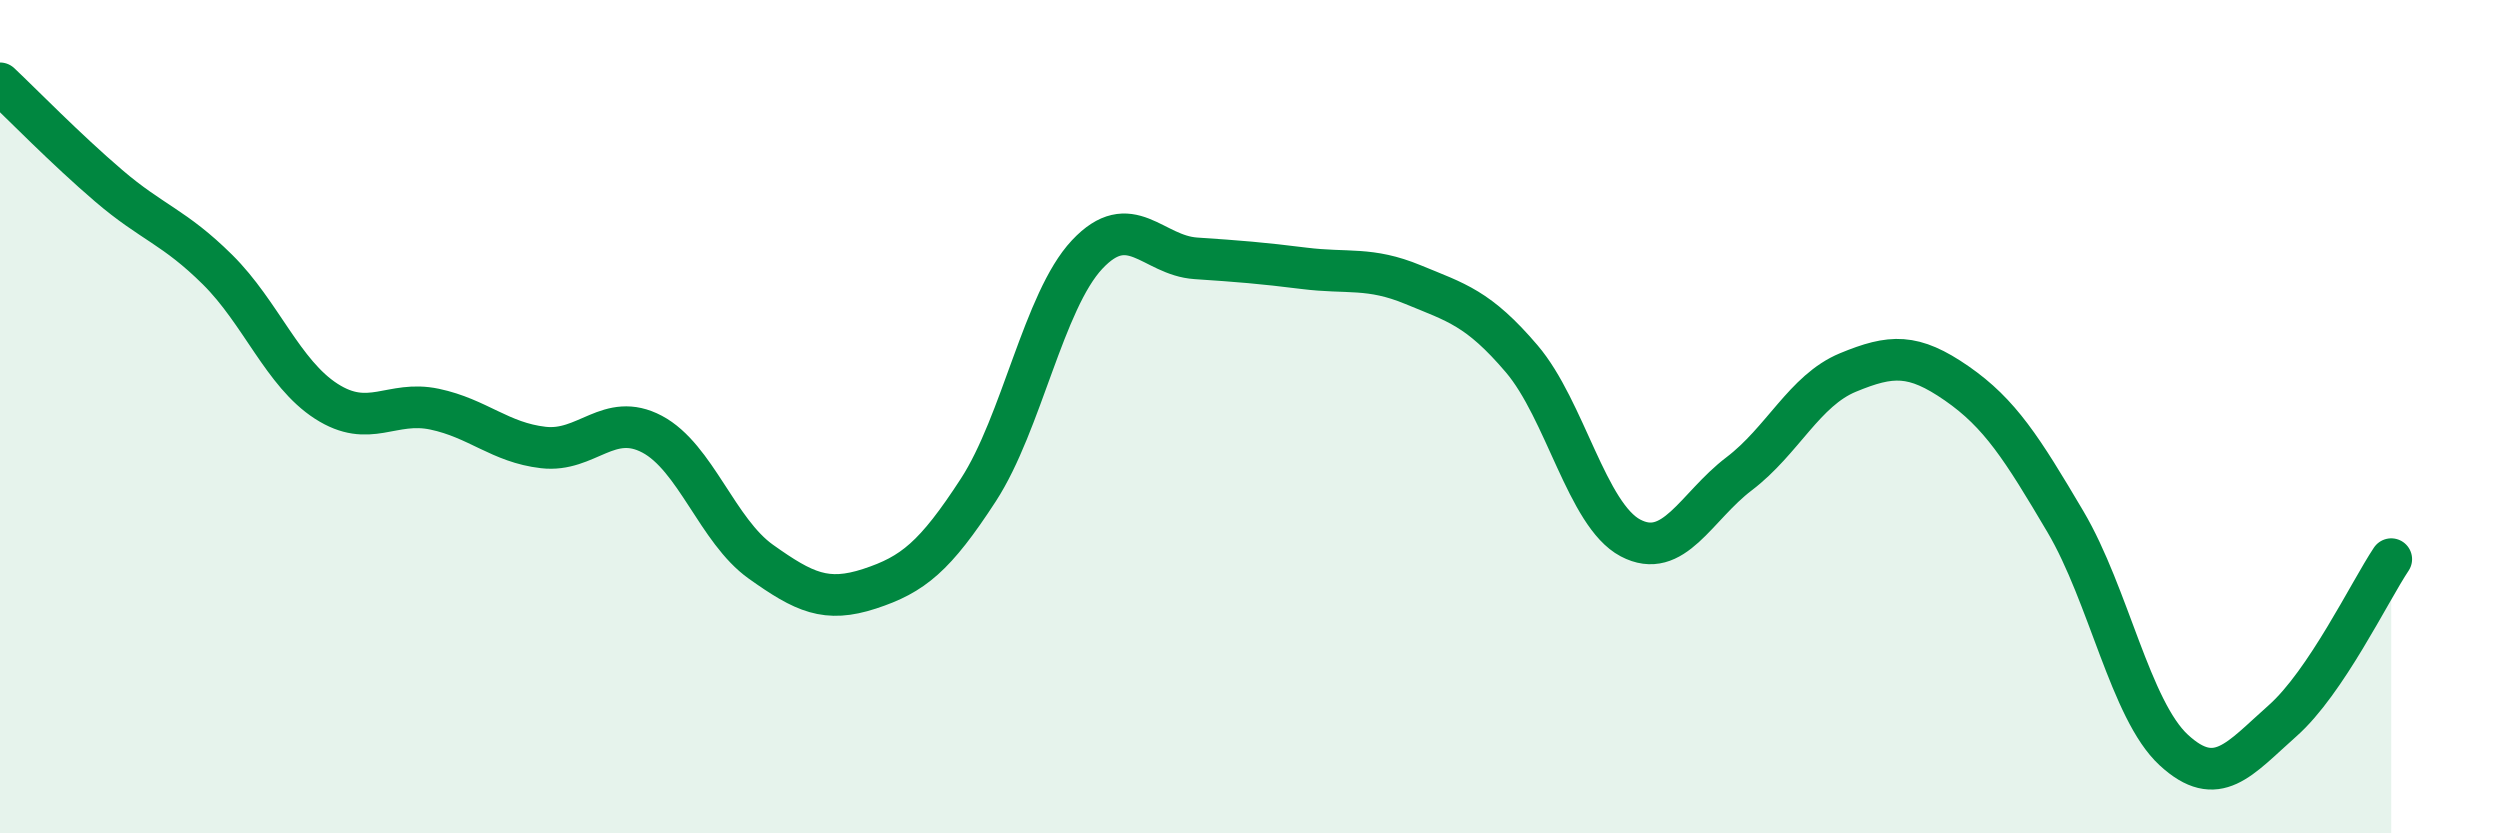 
    <svg width="60" height="20" viewBox="0 0 60 20" xmlns="http://www.w3.org/2000/svg">
      <path
        d="M 0,2 C 0.52,2.49 1.57,3.57 2.61,4.46 C 3.65,5.35 4.18,5.44 5.22,6.47 C 6.26,7.5 6.79,8.96 7.83,9.63 C 8.87,10.3 9.39,9.6 10.43,9.82 C 11.47,10.04 12,10.62 13.04,10.74 C 14.08,10.86 14.61,9.87 15.65,10.42 C 16.69,10.97 17.22,12.74 18.26,13.48 C 19.3,14.22 19.83,14.47 20.87,14.13 C 21.91,13.79 22.44,13.36 23.48,11.76 C 24.52,10.16 25.05,7.22 26.09,6.11 C 27.13,5 27.66,6.13 28.7,6.2 C 29.74,6.27 30.26,6.31 31.3,6.44 C 32.34,6.57 32.87,6.4 33.91,6.83 C 34.95,7.26 35.48,7.39 36.52,8.61 C 37.56,9.83 38.09,12.36 39.13,12.91 C 40.17,13.46 40.7,12.16 41.74,11.37 C 42.78,10.58 43.31,9.37 44.35,8.94 C 45.39,8.51 45.92,8.48 46.96,9.2 C 48,9.92 48.53,10.76 49.57,12.52 C 50.61,14.28 51.13,17.04 52.17,18 C 53.21,18.96 53.74,18.22 54.78,17.3 C 55.82,16.38 56.87,14.2 57.39,13.42L57.39 20L0 20Z"
        fill="#008740"
        opacity="0.1"
        stroke-linecap="round"
        stroke-linejoin="round"
      />
      <path
        d="M 0,2 C 0.52,2.49 1.57,3.57 2.61,4.46 C 3.65,5.35 4.18,5.44 5.22,6.47 C 6.26,7.5 6.79,8.96 7.83,9.63 C 8.87,10.3 9.39,9.6 10.43,9.82 C 11.47,10.04 12,10.62 13.04,10.74 C 14.08,10.86 14.61,9.87 15.65,10.42 C 16.69,10.97 17.22,12.74 18.26,13.48 C 19.3,14.22 19.83,14.47 20.87,14.13 C 21.91,13.79 22.44,13.36 23.48,11.76 C 24.52,10.16 25.05,7.22 26.09,6.11 C 27.13,5 27.66,6.13 28.7,6.2 C 29.74,6.27 30.26,6.31 31.3,6.44 C 32.34,6.57 32.87,6.4 33.91,6.83 C 34.95,7.26 35.48,7.39 36.52,8.61 C 37.56,9.83 38.09,12.36 39.13,12.91 C 40.17,13.46 40.7,12.16 41.74,11.37 C 42.78,10.58 43.31,9.37 44.35,8.94 C 45.39,8.51 45.92,8.48 46.96,9.2 C 48,9.92 48.53,10.76 49.57,12.52 C 50.61,14.28 51.13,17.04 52.17,18 C 53.21,18.96 53.74,18.22 54.78,17.3 C 55.82,16.38 56.87,14.2 57.39,13.42"
        stroke="#008740"
        stroke-width="1"
        fill="none"
        stroke-linecap="round"
        stroke-linejoin="round"
      />
    </svg>
  